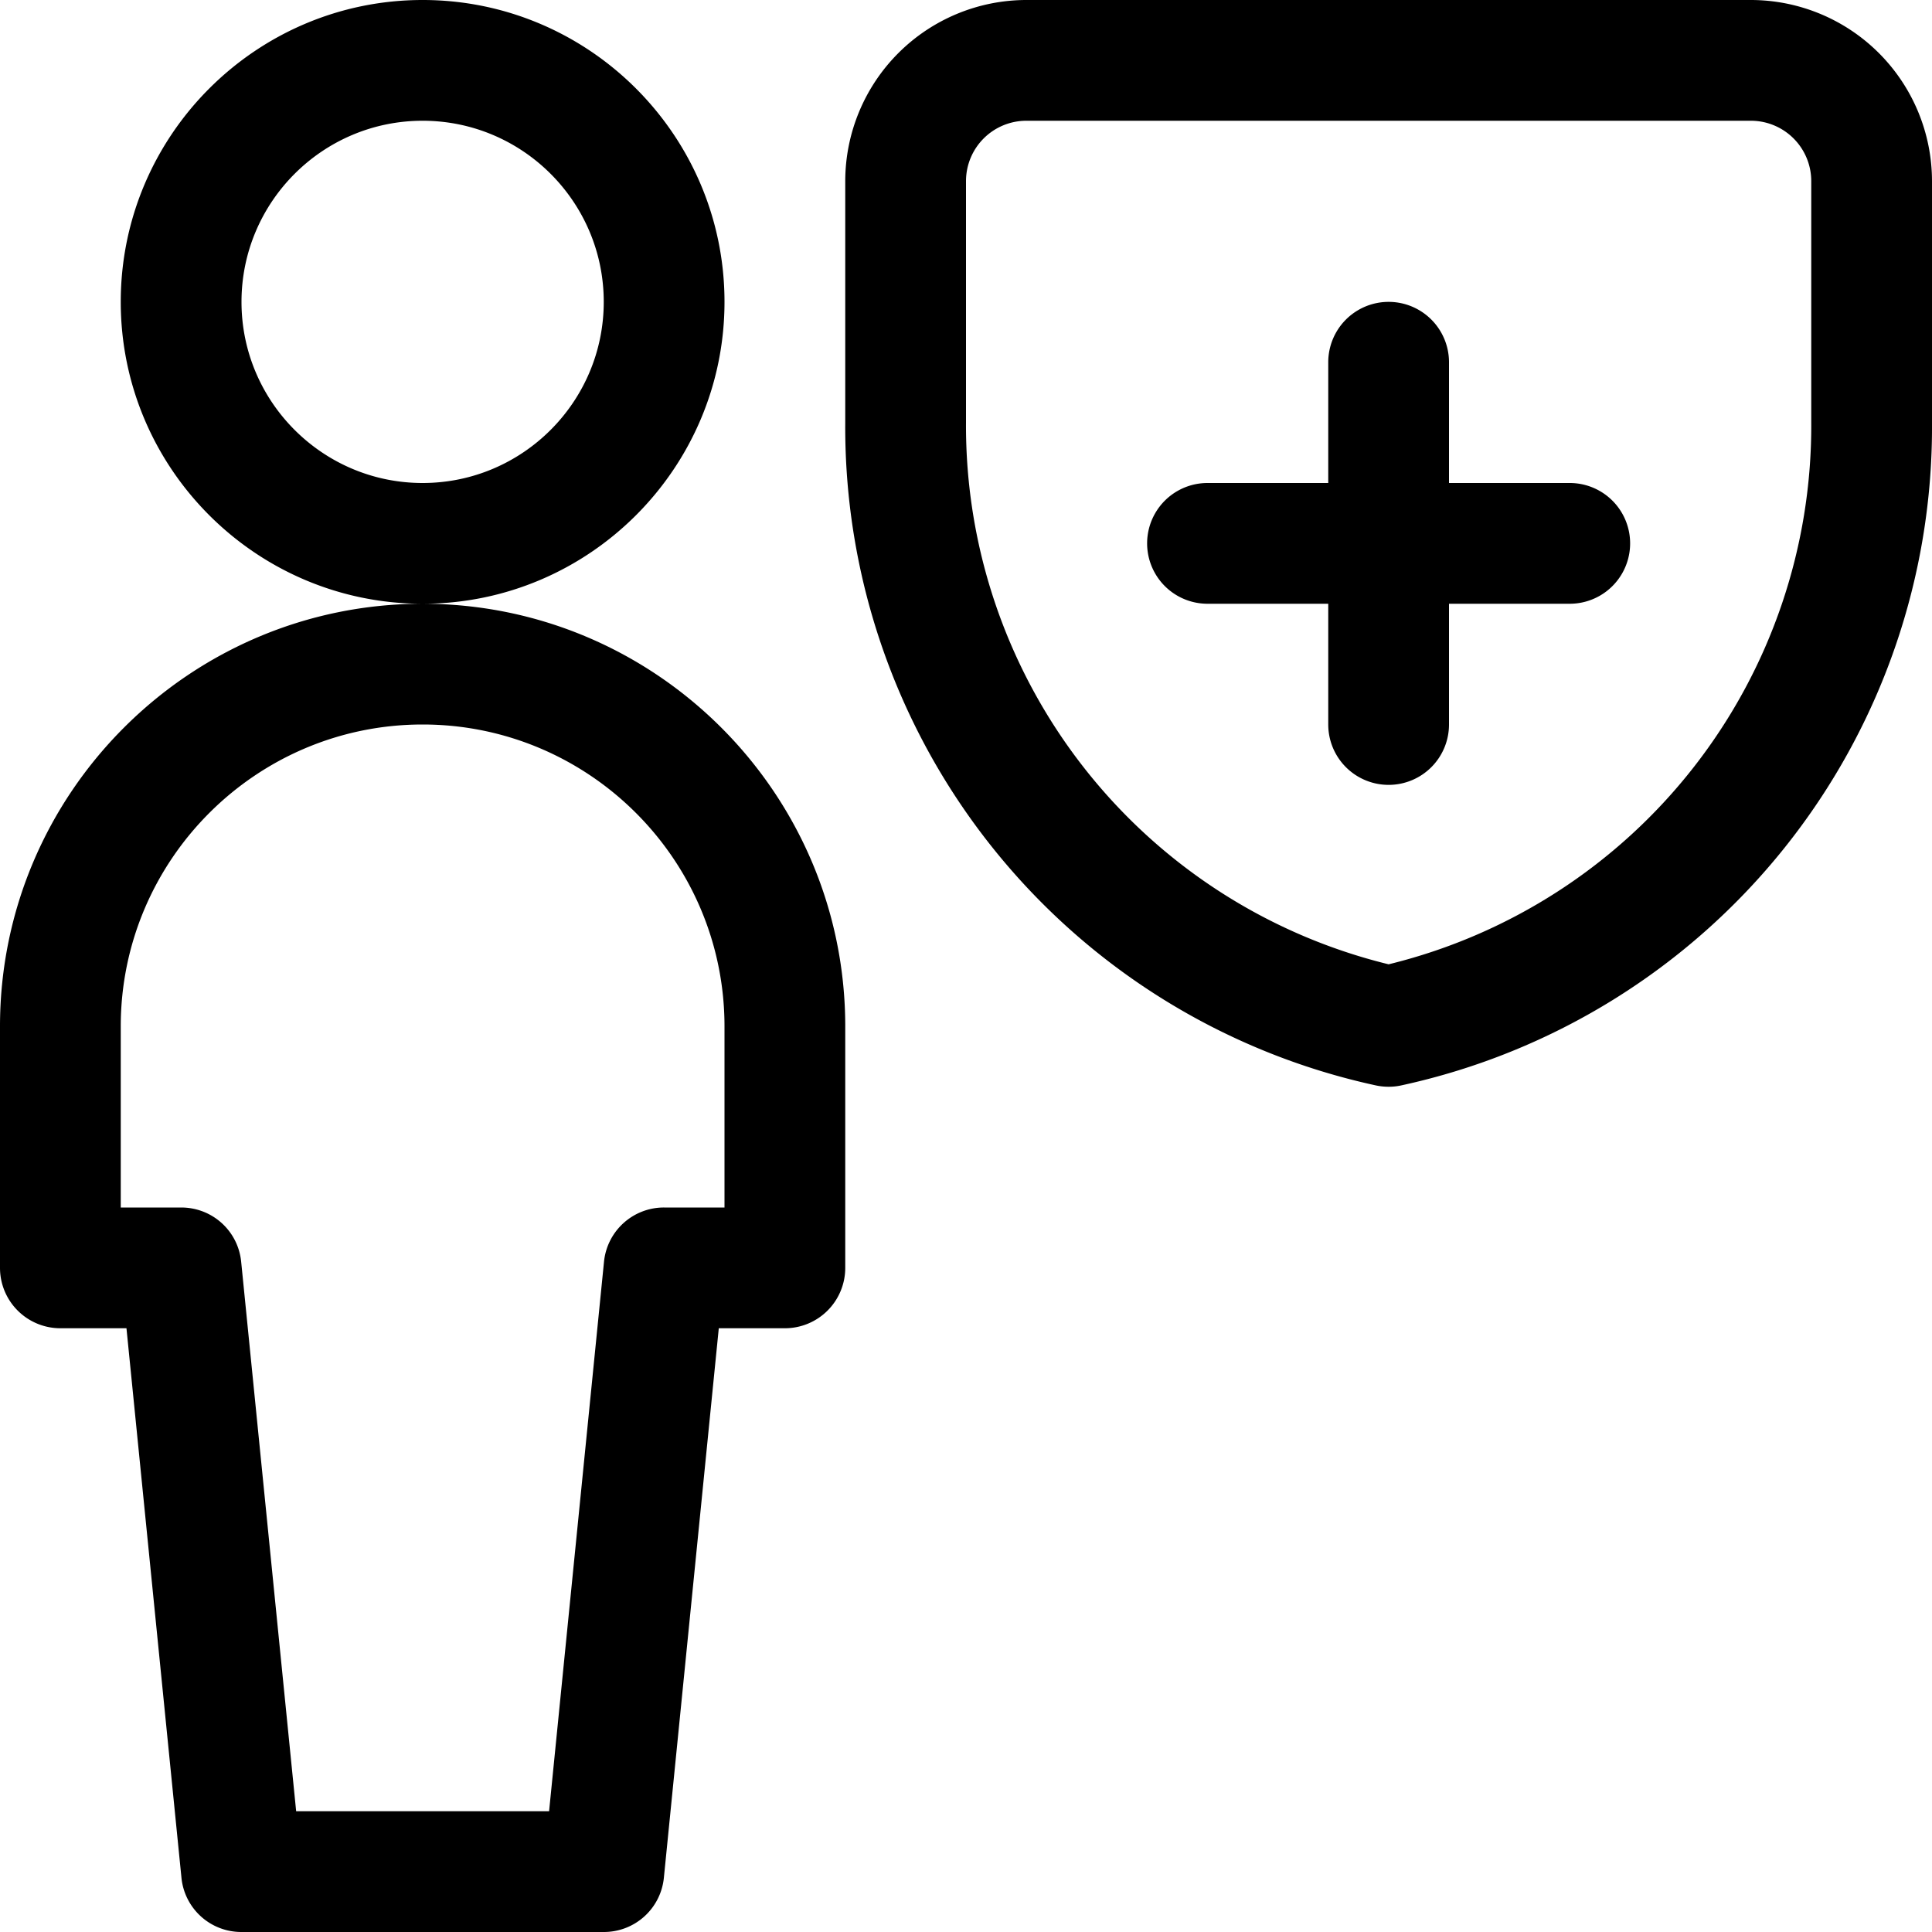 <svg fill="currentColor" viewBox="0 0 24 24" xmlns="http://www.w3.org/2000/svg" role="img"><path d="M5.25 7.5C3.182 7.5 1.5 5.818 1.5 3.75S3.182 0 5.25 0 9 1.682 9 3.75 7.318 7.5 5.25 7.5zm0-6C4.009 1.5 3 2.509 3 3.75S4.009 6 5.25 6 7.5 4.991 7.5 3.75 6.491 1.5 5.25 1.5zM3 24a.747.747 0 0 1-.746-.675L1.571 16.5H.75a.75.75 0 0 1-.75-.75v-3C0 9.855 2.355 7.5 5.25 7.5s5.25 2.355 5.25 5.25v3a.75.75 0 0 1-.75.75h-.821l-.682 6.825A.748.748 0 0 1 7.5 24zm3.821-1.5.682-6.825A.748.748 0 0 1 8.25 15H9v-2.25C9 10.682 7.318 9 5.25 9S1.5 10.682 1.5 12.75V15h.75c.387 0 .708.29.746.675l.683 6.825zm10.429-9a.758.758 0 0 1-.165-.018A8.366 8.366 0 0 1 10.5 5.249V2.25A2.252 2.252 0 0 1 12.75 0h9A2.252 2.252 0 0 1 24 2.25v2.999a8.367 8.367 0 0 1-6.587 8.233.727.727 0 0 1-.163.018zm-4.5-12a.75.75 0 0 0-.75.75v3a6.887 6.887 0 0 0 5.25 6.729 6.886 6.886 0 0 0 5.25-6.728V2.25a.75.75 0 0 0-.75-.75z"/><path d="M17.25 9.75A.75.75 0 0 1 16.5 9V7.5H15A.75.75 0 0 1 15 6h1.5V4.5a.75.75 0 0 1 1.5 0V6h1.5a.75.75 0 0 1 0 1.5H18V9a.75.75 0 0 1-.75.75z"/></svg>